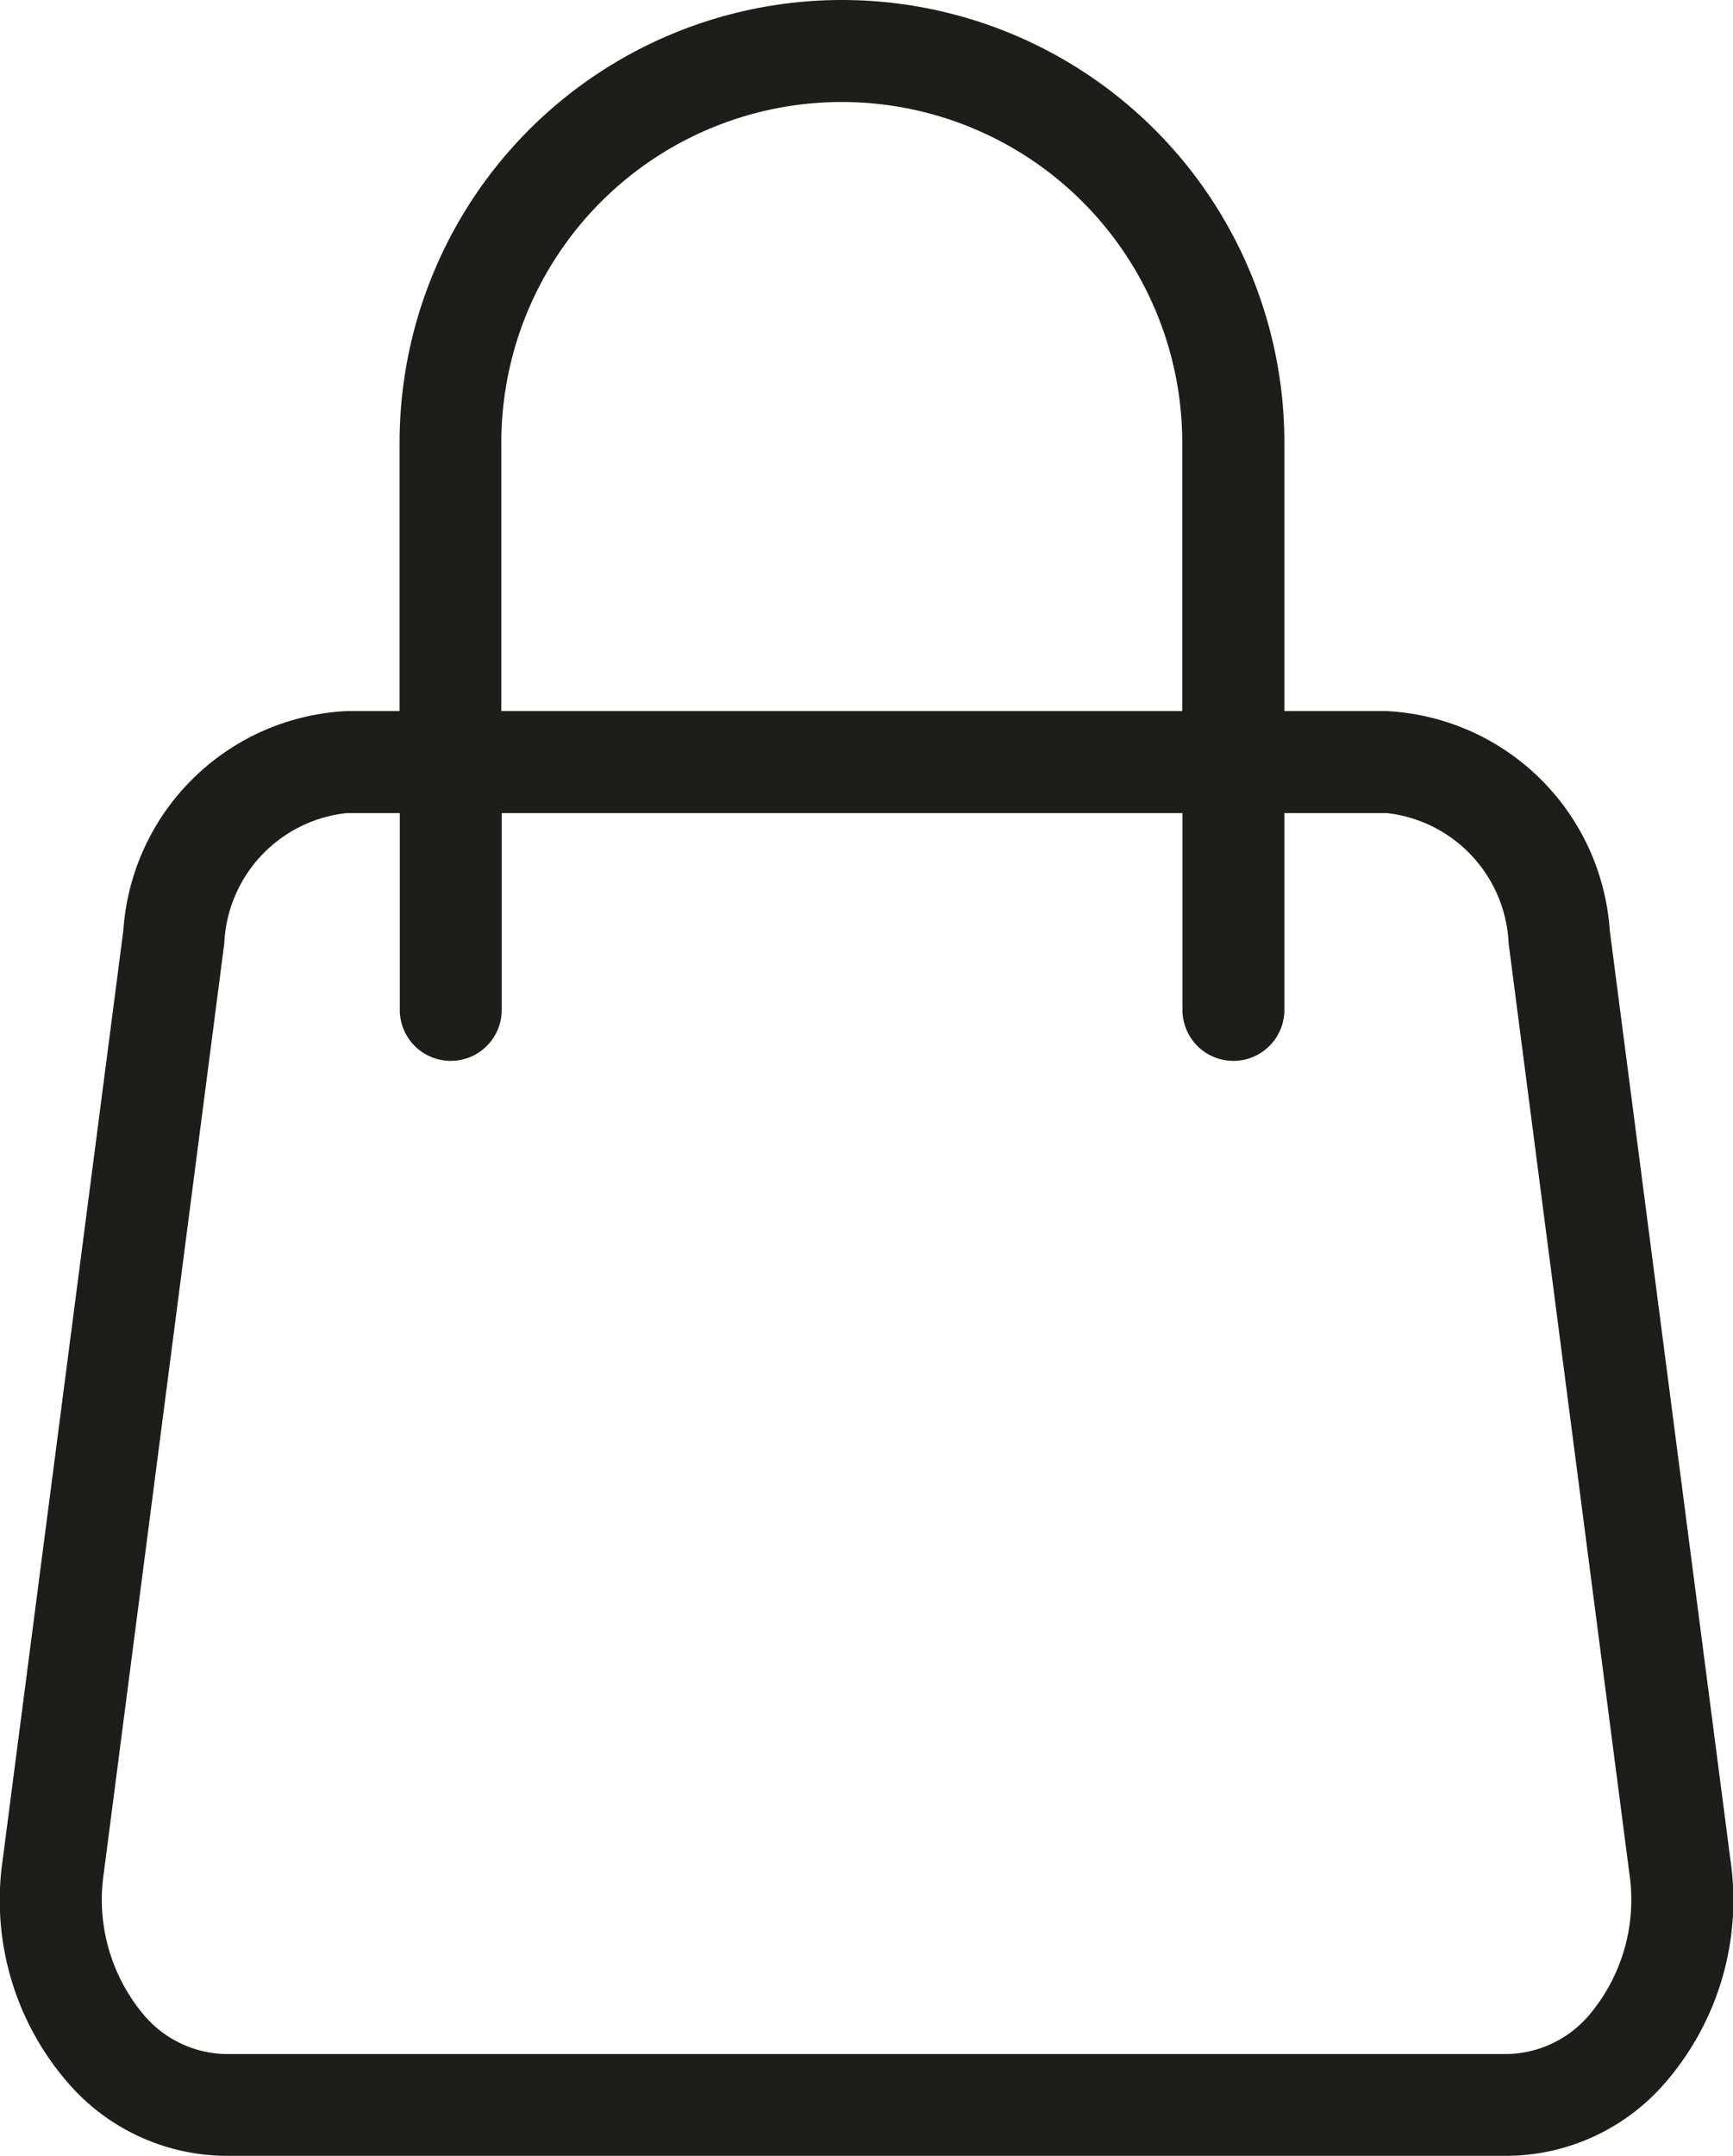 <svg xmlns="http://www.w3.org/2000/svg" xmlns:xlink="http://www.w3.org/1999/xlink" width="17.001" height="21.136" viewBox="0 0 17.001 21.136"><defs><clipPath id="a"><rect width="17.001" height="21.136" transform="translate(0 0)" fill="none"/></clipPath></defs><g transform="translate(0 0)"><g clip-path="url(#a)"><path d="M16.977,18.242,15.792,9.121a2.311,2.311,0,0,0-2.186-2.15H12.6V4.34a4.34,4.34,0,1,0-8.68,0V6.971H3.4A2.309,2.309,0,0,0,1.21,9.121L.025,18.242A2.729,2.729,0,0,0,.651,20.4a2.067,2.067,0,0,0,1.56.734H14.79a2.067,2.067,0,0,0,1.561-.734,2.732,2.732,0,0,0,.626-2.16M4.918,4.34a3.34,3.34,0,1,1,6.68,0V6.971H4.918ZM15.6,19.742a1.083,1.083,0,0,1-.81.394H2.211a1.079,1.079,0,0,1-.809-.394,1.755,1.755,0,0,1-.385-1.371L2.2,9.25A1.345,1.345,0,0,1,3.4,7.971h.522V9.9a.5.5,0,0,0,1,0V7.971H11.6V9.9a.5.5,0,0,0,1,0V7.971h1.008A1.346,1.346,0,0,1,14.8,9.25l1.185,9.121a1.751,1.751,0,0,1-.385,1.371" fill="#1d1d1b"/></g></g></svg>